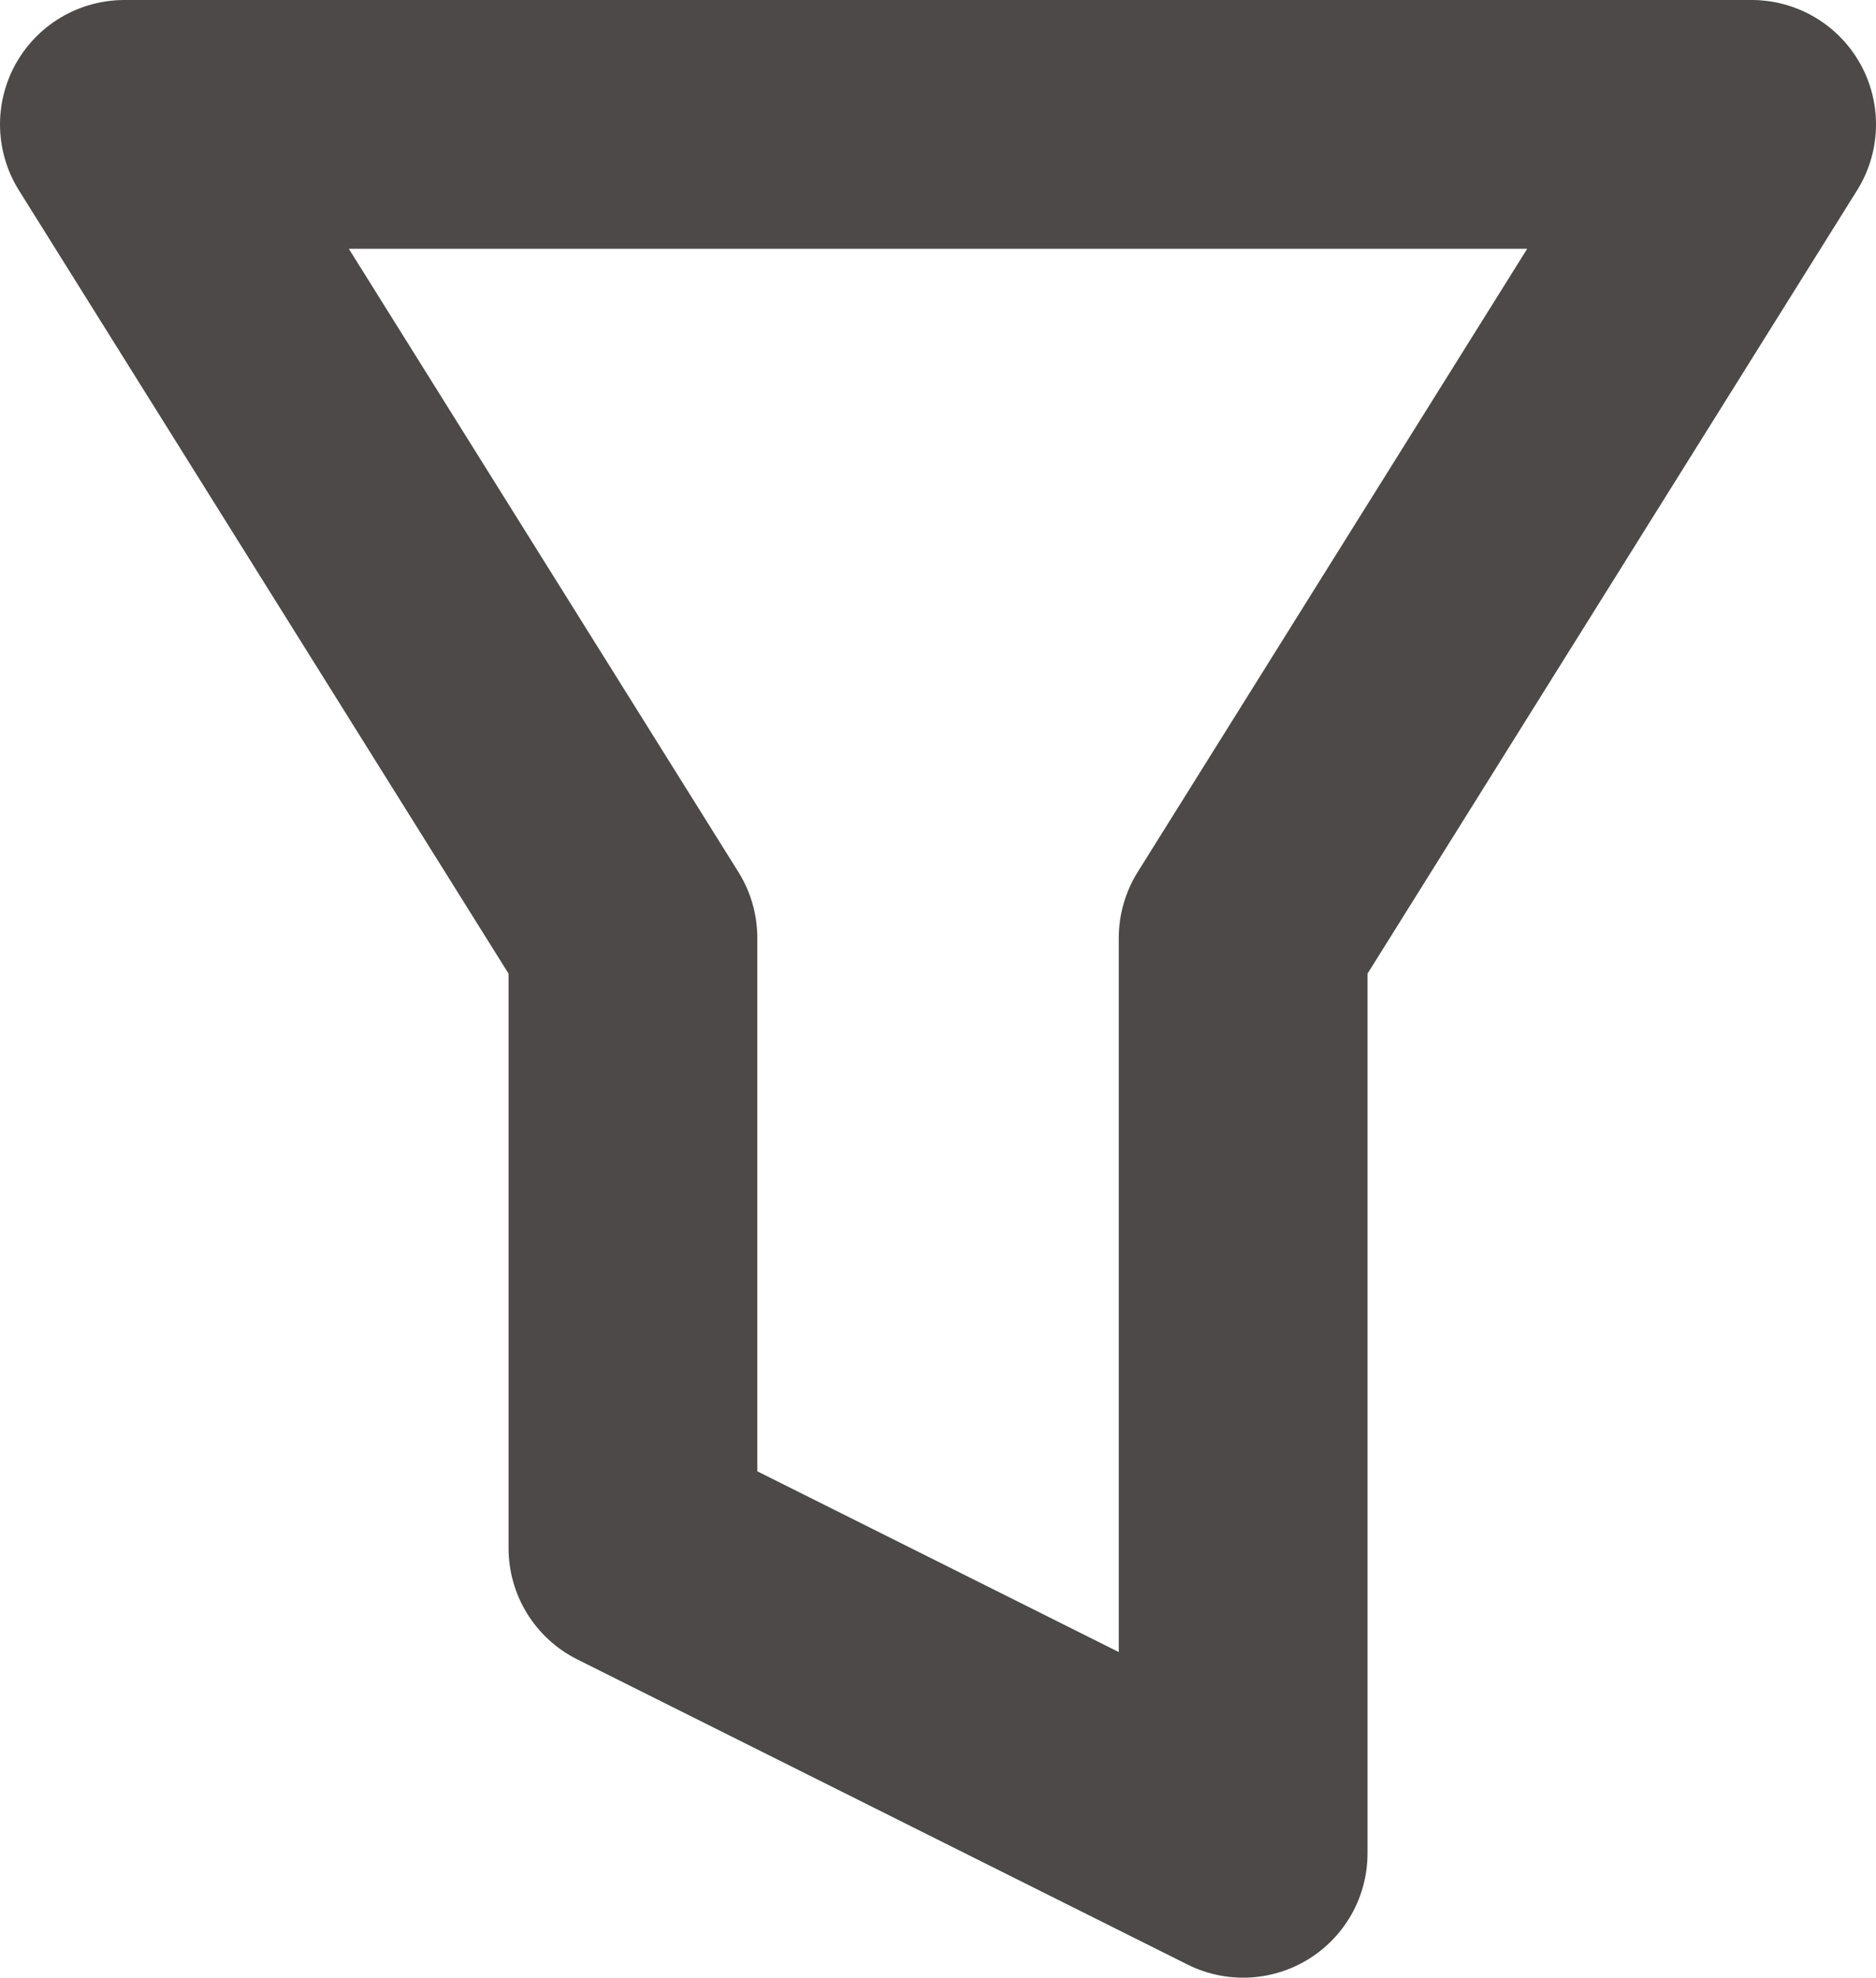 <svg xmlns="http://www.w3.org/2000/svg" width="22.624" height="23.851" viewBox="0 0 22.624 23.851">
  <g id="filters-3_outline" transform="translate(-30.5 -30.5)">
    <path id="Path_3236" data-name="Path 3236" d="M32,32l6.133,9.812v7.359l7.359,3.68V41.812L51.624,32Z" fill="none" stroke="#4c4948" stroke-linecap="round" stroke-linejoin="round" stroke-width="3"/>
  </g>
</svg>
